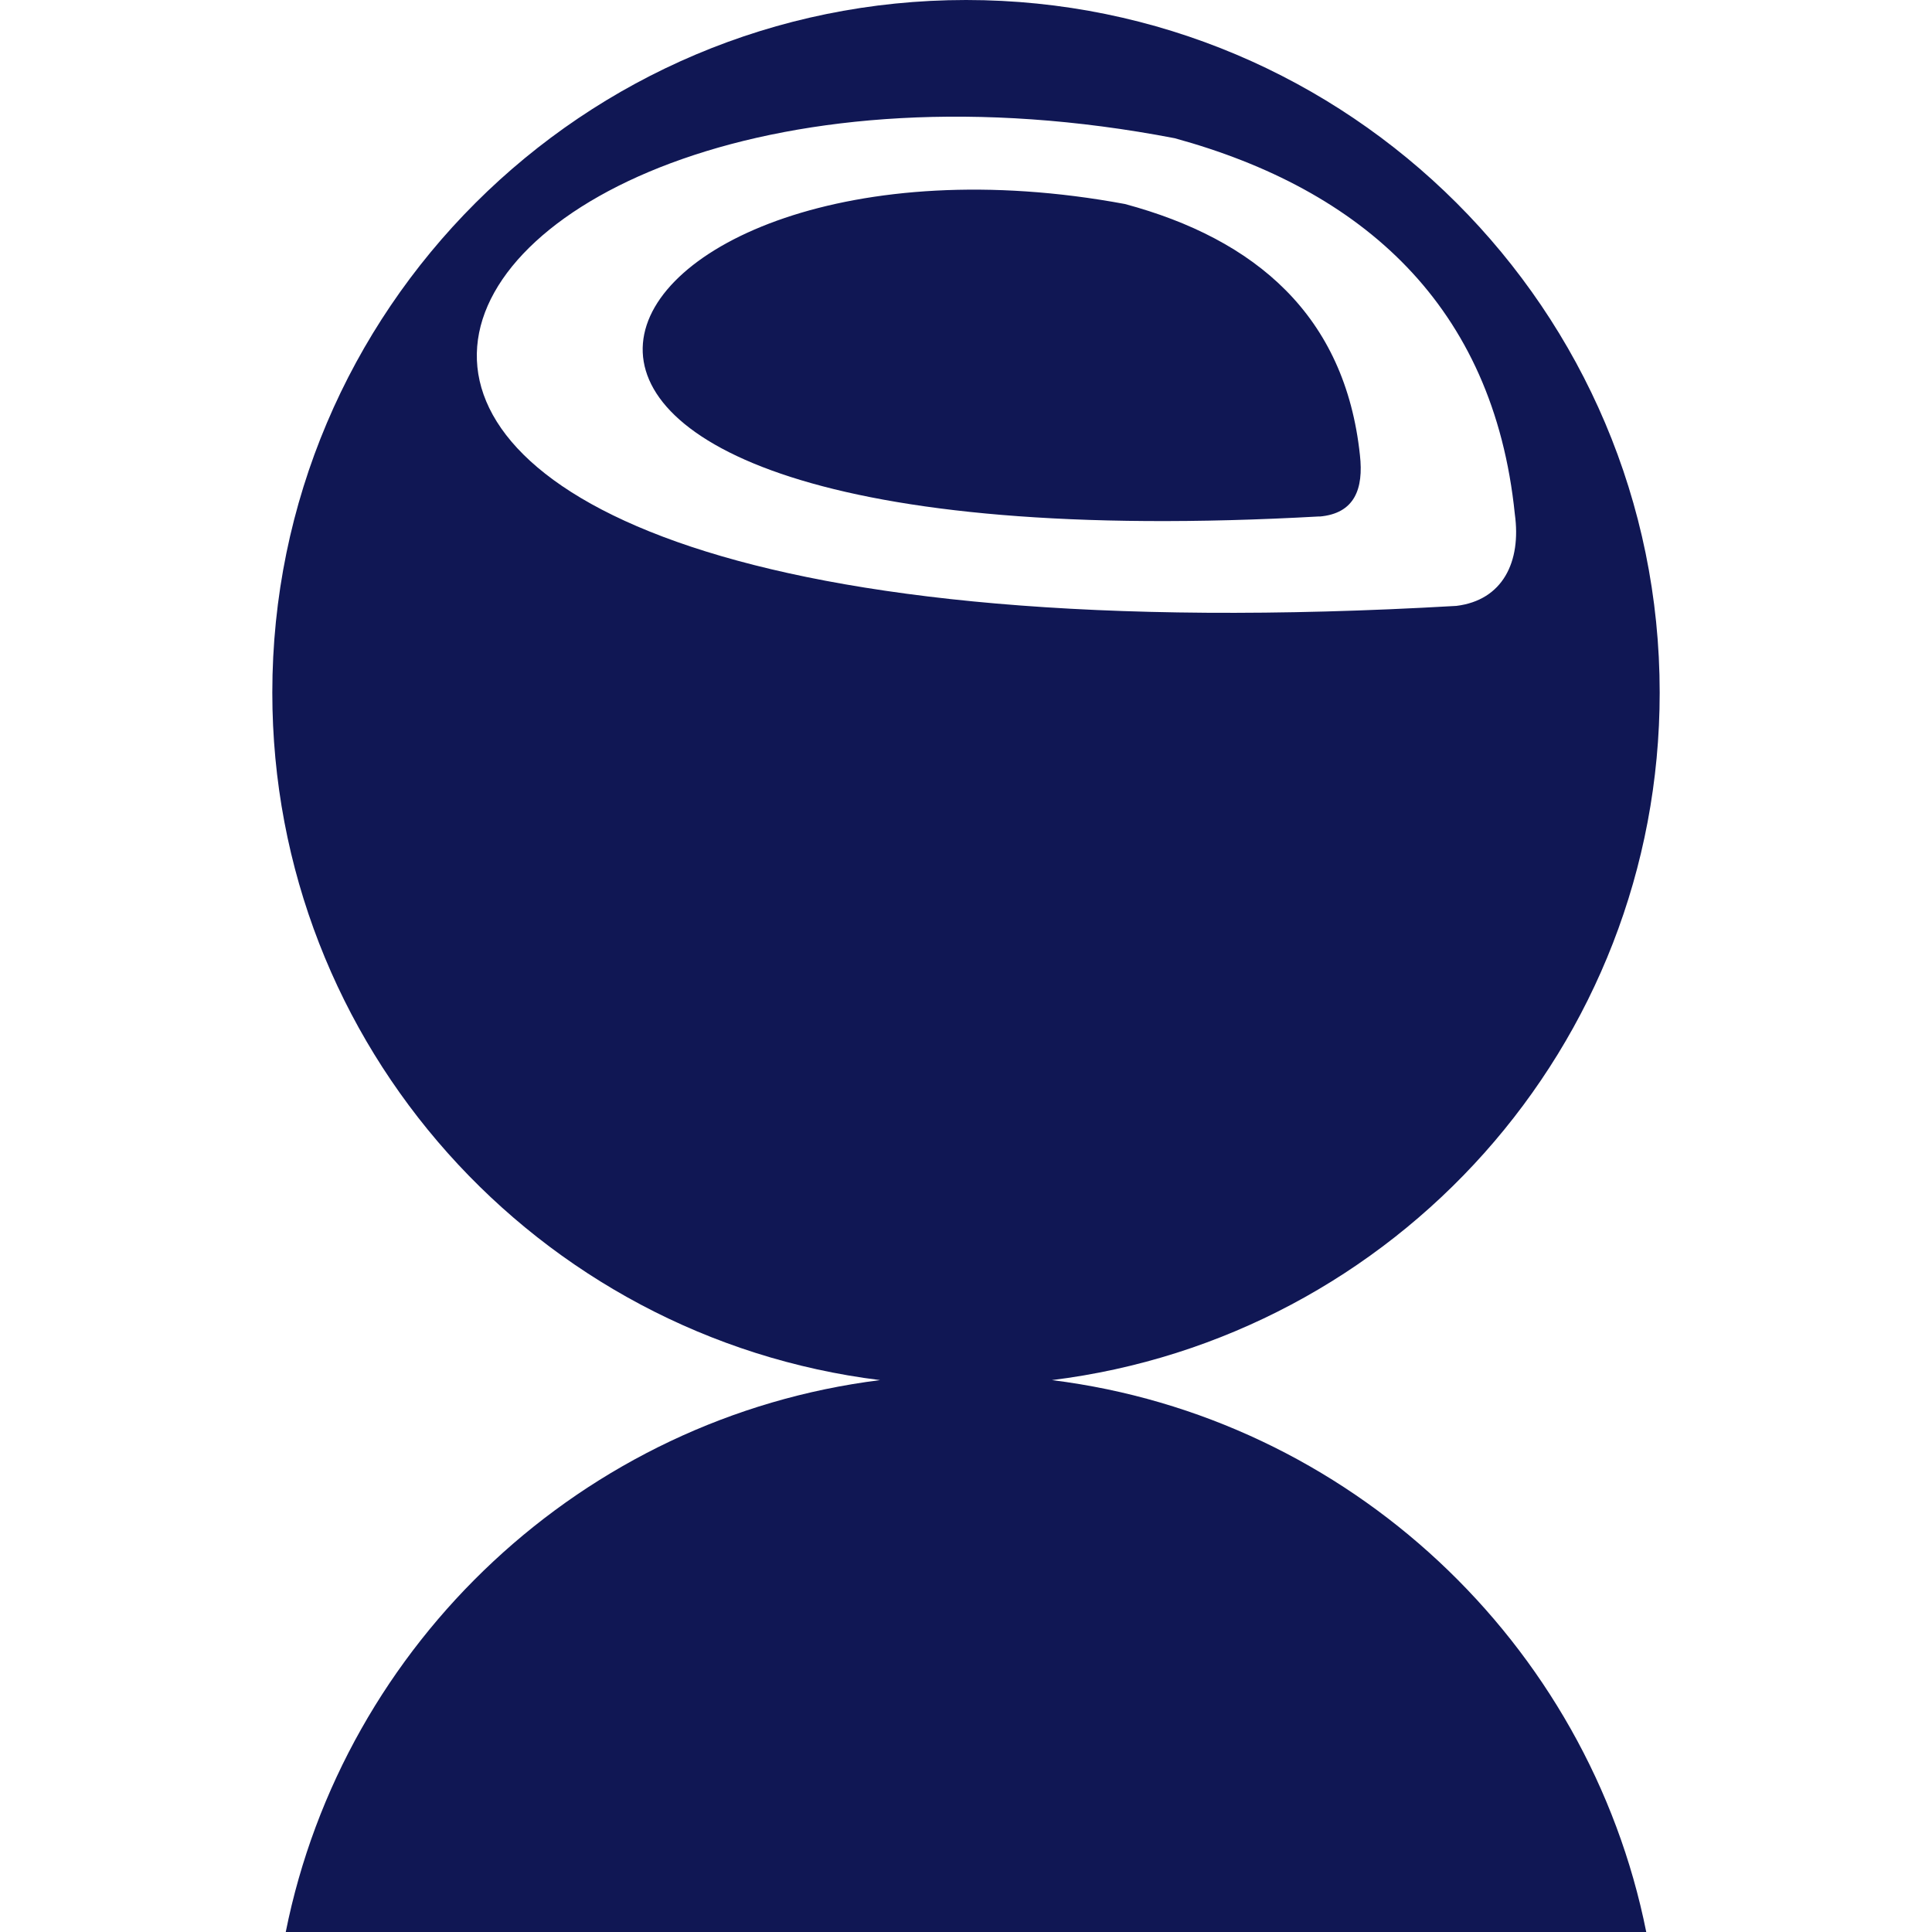 <?xml version="1.0" encoding="UTF-8"?>
<svg data-bbox="0 0 154.17 154.18" viewBox="0 0 154.17 154.17" xmlns="http://www.w3.org/2000/svg" data-type="ugc">
    <g>
        <path d="M105.29 41.22c2.82-.24 3.53-2.22 3.23-4.9-1.18-11.13-8.31-17.23-18.75-20.04-43.51-8.09-64.24 29.4 15.53 24.93m10.91 7.14c3.7-.45 5.2-3.51 4.67-7.33-1.7-16.66-12.21-25.9-27.14-29.99C30.77-1.09.79 55.02 116.21 48.35ZM77.09 0c30.56 0 55.35 24.75 55.35 55.27 0 28.22-21.17 51.48-48.5 54.86 23.69 2.95 42.81 20.94 47.43 44.05H22.8c4.62-23.1 23.74-41.09 47.43-44.05-27.34-3.38-48.5-26.65-48.5-54.86C21.73 24.75 46.52 0 77.09 0Z" fill="#101754" fill-rule="evenodd"/>
        <path fill="none" d="M154.17 0v154.17H0V0h154.17z"/>
    </g>
</svg>
